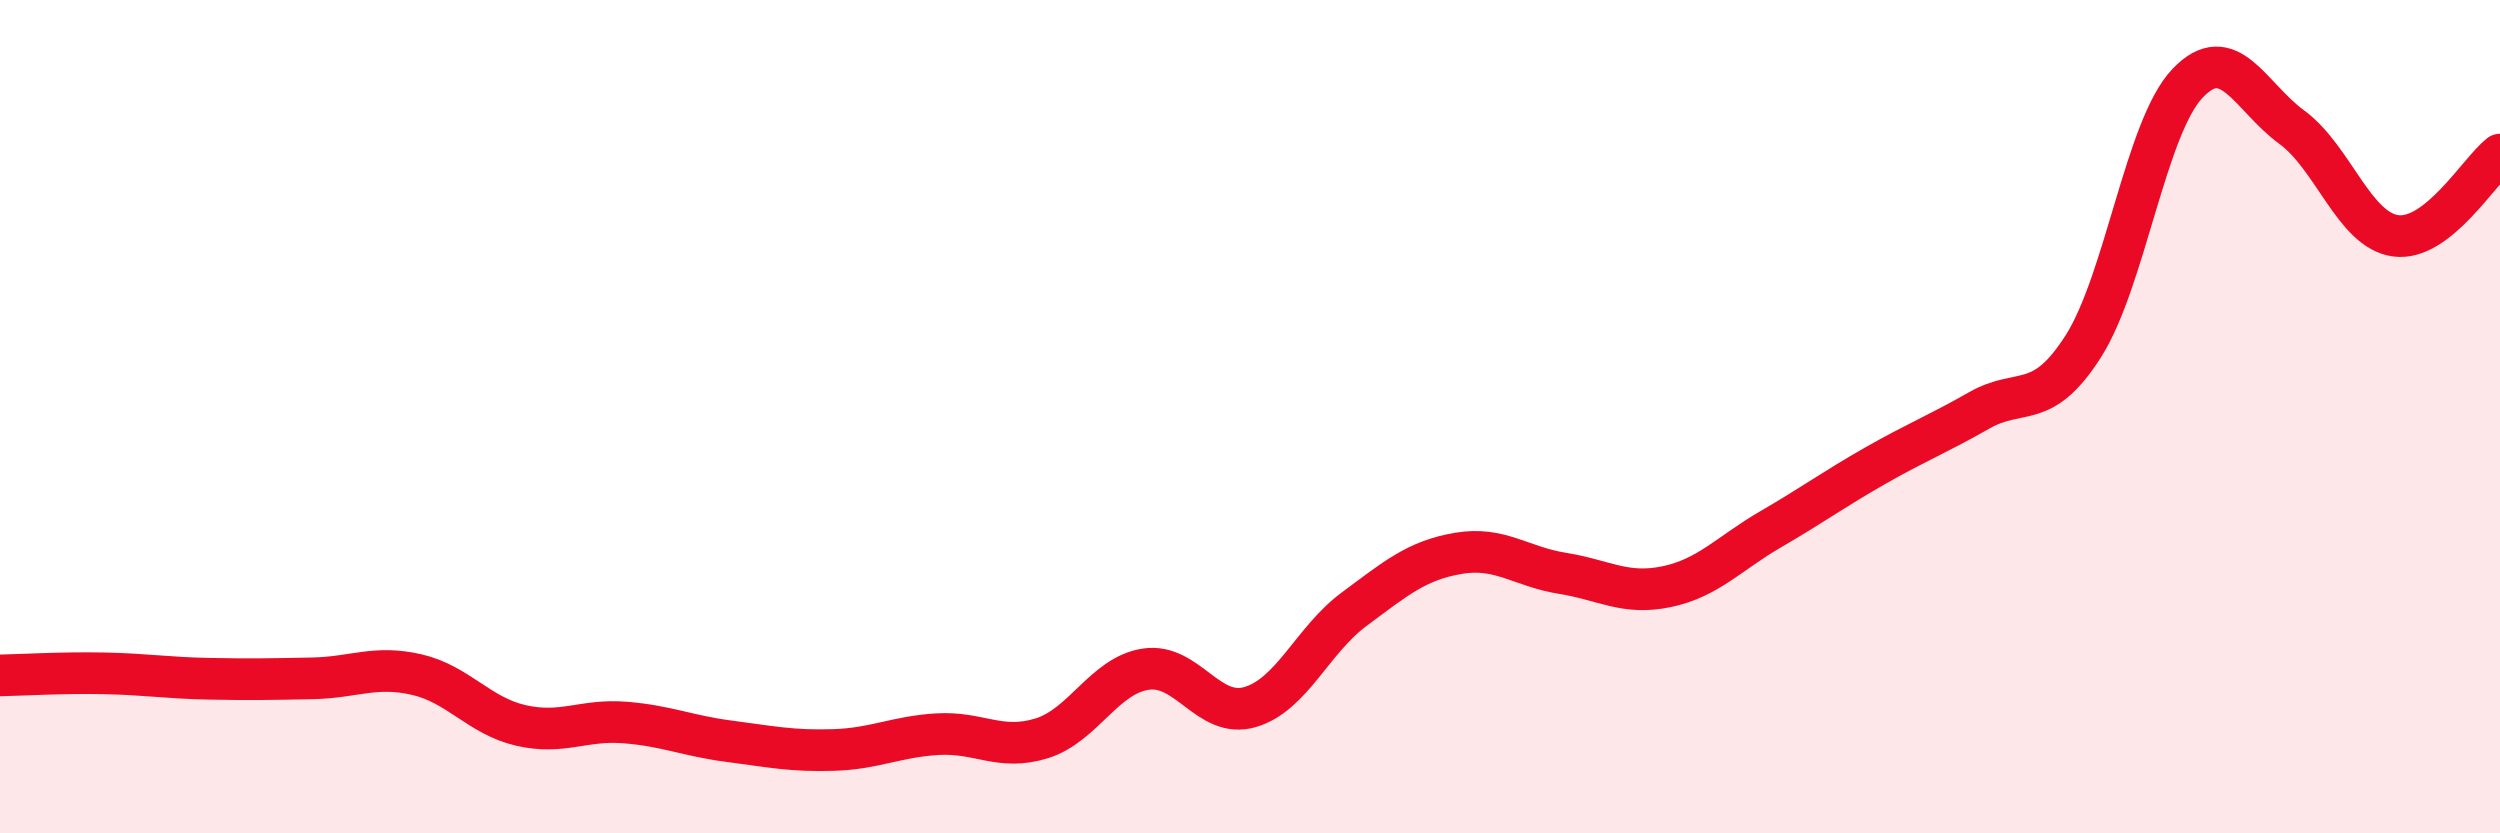 
    <svg width="60" height="20" viewBox="0 0 60 20" xmlns="http://www.w3.org/2000/svg">
      <path
        d="M 0,16.21 C 0.5,16.2 1.5,16.14 2.5,16.16 C 3.5,16.18 4,16.27 5,16.29 C 6,16.31 6.5,16.3 7.5,16.28 C 8.5,16.26 9,15.96 10,16.19 C 11,16.42 11.5,17.18 12.5,17.41 C 13.5,17.64 14,17.26 15,17.34 C 16,17.42 16.5,17.66 17.5,17.79 C 18.5,17.92 19,18.03 20,18 C 21,17.97 21.5,17.68 22.5,17.62 C 23.5,17.56 24,18.03 25,17.72 C 26,17.41 26.5,16.21 27.5,16.06 C 28.5,15.91 29,17.26 30,16.97 C 31,16.68 31.5,15.36 32.5,14.62 C 33.5,13.88 34,13.45 35,13.28 C 36,13.11 36.5,13.6 37.5,13.76 C 38.5,13.92 39,14.29 40,14.08 C 41,13.87 41.5,13.28 42.5,12.7 C 43.5,12.12 44,11.75 45,11.18 C 46,10.61 46.5,10.42 47.5,9.85 C 48.5,9.28 49,9.88 50,8.31 C 51,6.74 51.5,3.05 52.5,2 C 53.5,0.95 54,2.32 55,3.05 C 56,3.78 56.5,5.53 57.5,5.66 C 58.5,5.79 59.5,4.1 60,3.71L60 20L0 20Z"
        fill="#EB0A25"
        opacity="0.1"
        stroke-linecap="round"
        stroke-linejoin="round"
      />
      <path
        d="M 0,16.21 C 0.5,16.2 1.5,16.14 2.5,16.16 C 3.5,16.18 4,16.27 5,16.29 C 6,16.31 6.5,16.3 7.5,16.28 C 8.5,16.26 9,15.96 10,16.19 C 11,16.42 11.5,17.18 12.5,17.41 C 13.5,17.64 14,17.26 15,17.34 C 16,17.42 16.5,17.66 17.5,17.79 C 18.5,17.92 19,18.03 20,18 C 21,17.97 21.5,17.68 22.5,17.62 C 23.5,17.56 24,18.03 25,17.72 C 26,17.41 26.5,16.21 27.5,16.06 C 28.5,15.91 29,17.26 30,16.97 C 31,16.68 31.5,15.36 32.5,14.62 C 33.5,13.88 34,13.45 35,13.28 C 36,13.11 36.5,13.6 37.5,13.76 C 38.5,13.92 39,14.29 40,14.08 C 41,13.87 41.5,13.28 42.5,12.7 C 43.5,12.12 44,11.75 45,11.18 C 46,10.61 46.5,10.42 47.5,9.85 C 48.5,9.28 49,9.88 50,8.31 C 51,6.74 51.5,3.05 52.5,2 C 53.5,0.95 54,2.32 55,3.05 C 56,3.78 56.5,5.53 57.5,5.66 C 58.5,5.79 59.5,4.1 60,3.71"
        stroke="#EB0A25"
        stroke-width="1"
        fill="none"
        stroke-linecap="round"
        stroke-linejoin="round"
      />
    </svg>
  